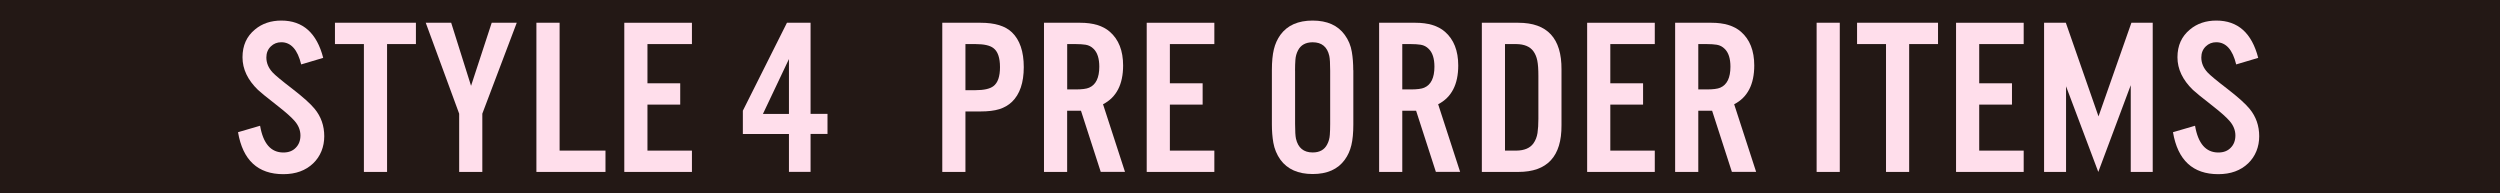 <?xml version="1.0" encoding="UTF-8"?>
<svg id="_レイヤー_2" data-name="レイヤー 2" xmlns="http://www.w3.org/2000/svg" width="570" height="44" viewBox="0 0 570 44">
  <defs>
    <style>
      .cls-1 {
        fill: #231815;
      }

      .cls-1, .cls-2 {
        stroke-width: 0px;
      }

      .cls-2 {
        fill: #ffdeeb;
      }
    </style>
  </defs>
  <g id="DESIGN">
    <rect class="cls-1" width="570" height="44"/>
    <g>
      <path class="cls-2" d="M73.7,13.19l-5.03,1.5c-.81-3.37-2.33-5.06-4.53-5.06-.95,0-1.74.32-2.39.95-.68.66-1.02,1.5-1.02,2.52,0,1.25.47,2.38,1.42,3.41.61.66,2.12,1.91,4.51,3.74,2.44,1.89,4.14,3.41,5.08,4.56,1.46,1.78,2.19,3.86,2.19,6.25s-.84,4.57-2.52,6.18c-1.71,1.64-3.98,2.47-6.8,2.47-5.81,0-9.26-3.19-10.34-9.57l5.03-1.47c.7,4.07,2.47,6.1,5.31,6.1,1.2,0,2.14-.36,2.84-1.1.7-.71,1.05-1.64,1.05-2.79s-.44-2.29-1.32-3.29c-.73-.85-1.98-1.96-3.74-3.34-2.56-1.99-4.09-3.24-4.61-3.74-2.36-2.28-3.54-4.76-3.54-7.45s.95-4.79,2.86-6.35c1.61-1.34,3.61-2.02,6-2.02,4.9,0,8.08,2.83,9.54,8.5Z"/>
      <path class="cls-2" d="M88.25,10.05v29.15h-5.28V10.05h-6.6v-4.86h18.46v4.86h-6.58Z"/>
      <path class="cls-2" d="M109.97,25.92v13.28h-5.28v-13.28l-7.62-20.73h5.8l4.53,14.38,4.71-14.38h5.71l-7.85,20.73Z"/>
      <path class="cls-2" d="M127.59,5.19v29.15h10.46v4.86h-15.75V5.19h5.28Z"/>
      <path class="cls-2" d="M157.76,5.19v4.86h-10.14v8.94h7.47v4.86h-7.47v10.49h10.14v4.86h-15.42V5.19h15.42Z"/>
      <path class="cls-2" d="M179.88,30.55h-10.51v-5.31l10.06-20.06h5.38v20.78h3.86v4.58h-3.86v8.65h-4.93v-8.65ZM179.88,25.97v-12.51l-5.93,12.51h5.93Z"/>
      <path class="cls-2" d="M220.12,25.42v13.78h-5.28V5.19h8.74c3.26,0,5.64.73,7.15,2.19,1.79,1.73,2.69,4.37,2.69,7.92s-.9,6.19-2.69,7.92c-.8.76-1.76,1.32-2.89,1.67-1.13.35-2.55.52-4.26.52h-3.46ZM220.12,20.56h2.29c1.94,0,3.3-.31,4.09-.92,1-.75,1.5-2.19,1.5-4.33s-.5-3.59-1.5-4.34c-.78-.61-2.14-.92-4.09-.92h-2.29v10.51Z"/>
      <path class="cls-2" d="M243.31,25.25v13.95h-5.28V5.19h8.27c2.92,0,5.17.68,6.73,2.04,2.03,1.76,3.04,4.33,3.04,7.7,0,4.32-1.53,7.27-4.58,8.84l5.01,15.42h-5.53l-4.51-13.95h-3.14ZM243.31,20.39h1.92c1.45,0,2.48-.13,3.09-.4,1.54-.66,2.32-2.26,2.32-4.78,0-1.86-.43-3.21-1.29-4.06-.5-.51-1.11-.83-1.82-.95-.63-.1-1.4-.15-2.29-.15h-1.92v10.34Z"/>
      <path class="cls-2" d="M276.87,5.19v4.86h-10.14v8.94h7.47v4.86h-7.47v10.49h10.14v4.86h-15.42V5.19h15.42Z"/>
      <path class="cls-2" d="M308.56,16v12.38c0,1.91-.15,3.49-.45,4.73-.3,1.25-.8,2.35-1.5,3.31-1.58,2.18-4.02,3.26-7.32,3.26s-5.77-1.09-7.35-3.26c-.83-1.16-1.37-2.46-1.62-3.89-.22-1.28-.33-2.66-.33-4.16v-12.38c0-1.91.15-3.49.45-4.73.3-1.25.8-2.35,1.49-3.31,1.59-2.18,4.04-3.26,7.35-3.26s5.75,1.09,7.32,3.26c.85,1.16,1.39,2.46,1.62,3.89.22,1.28.32,2.67.32,4.16ZM295.28,16.1v12.18c0,1.63.07,2.74.2,3.34.48,2.09,1.75,3.14,3.81,3.14,1.58,0,2.68-.61,3.31-1.84.35-.66.55-1.39.6-2.19.05-.66.08-1.48.08-2.44v-12.18c0-1.64-.07-2.77-.2-3.36-.47-2.08-1.73-3.11-3.79-3.11-1.59,0-2.71.62-3.34,1.84-.35.67-.55,1.39-.6,2.17-.05.68-.08,1.5-.08,2.47Z"/>
      <path class="cls-2" d="M319.72,25.25v13.95h-5.28V5.19h8.27c2.92,0,5.16.68,6.73,2.04,2.03,1.76,3.04,4.33,3.04,7.7,0,4.32-1.53,7.27-4.58,8.84l5.01,15.42h-5.53l-4.51-13.95h-3.14ZM319.72,20.39h1.92c1.45,0,2.48-.13,3.09-.4,1.54-.66,2.32-2.26,2.32-4.78,0-1.86-.43-3.21-1.3-4.06-.5-.51-1.1-.83-1.82-.95-.63-.1-1.39-.15-2.29-.15h-1.92v10.34Z"/>
      <path class="cls-2" d="M337.86,39.2V5.19h8.32c6.61,0,9.89,3.55,9.84,10.64v12.73c.05,7.09-3.23,10.64-9.84,10.64h-8.32ZM343.14,34.34h2.57c1.81-.02,3.11-.56,3.89-1.62.5-.7.81-1.49.95-2.39.13-.91.2-1.98.2-3.21v-9.84c0-1.5-.08-2.65-.25-3.48-.17-.82-.46-1.53-.9-2.13-.78-1.06-2.08-1.6-3.89-1.62h-2.57v24.29Z"/>
      <path class="cls-2" d="M377.29,5.19v4.86h-10.14v8.94h7.47v4.86h-7.47v10.49h10.14v4.86h-15.42V5.19h15.42Z"/>
      <path class="cls-2" d="M387.21,25.25v13.95h-5.28V5.19h8.27c2.92,0,5.17.68,6.73,2.04,2.03,1.76,3.04,4.33,3.04,7.7,0,4.32-1.53,7.27-4.58,8.84l5.01,15.42h-5.53l-4.51-13.95h-3.14ZM387.21,20.39h1.92c1.45,0,2.48-.13,3.09-.4,1.54-.66,2.32-2.26,2.32-4.78,0-1.86-.43-3.21-1.3-4.06-.5-.51-1.1-.83-1.82-.95-.63-.1-1.39-.15-2.29-.15h-1.92v10.34Z"/>
      <path class="cls-2" d="M419.47,5.19v34.01h-5.28V5.19h5.28Z"/>
      <path class="cls-2" d="M435.29,10.05v29.15h-5.28V10.05h-6.6v-4.86h18.46v4.86h-6.58Z"/>
      <path class="cls-2" d="M461.4,5.19v4.86h-10.14v8.94h7.47v4.86h-7.47v10.49h10.14v4.86h-15.42V5.19h15.42Z"/>
      <path class="cls-2" d="M490.82,5.19v34.01h-5.01v-19.78l-7.4,19.78-7.35-19.53v19.53h-5.01V5.19h4.96l7.45,21.35,7.5-21.35h4.86Z"/>
      <path class="cls-2" d="M514.88,13.19l-5.03,1.5c-.81-3.37-2.33-5.06-4.54-5.06-.95,0-1.74.32-2.39.95-.68.66-1.02,1.5-1.02,2.52,0,1.25.47,2.38,1.42,3.41.61.66,2.12,1.91,4.51,3.74,2.44,1.89,4.14,3.41,5.08,4.56,1.46,1.78,2.19,3.86,2.19,6.25s-.84,4.57-2.52,6.18c-1.71,1.64-3.98,2.47-6.8,2.47-5.81,0-9.26-3.19-10.34-9.57l5.03-1.47c.7,4.07,2.47,6.1,5.31,6.1,1.2,0,2.14-.36,2.84-1.1.7-.71,1.05-1.64,1.05-2.79s-.44-2.29-1.32-3.29c-.73-.85-1.98-1.96-3.74-3.34-2.56-1.99-4.09-3.24-4.61-3.74-2.36-2.28-3.54-4.76-3.54-7.45s.96-4.79,2.87-6.35c1.61-1.34,3.61-2.02,6-2.02,4.9,0,8.08,2.83,9.54,8.5Z"/>
    </g>
  </g>
</svg>